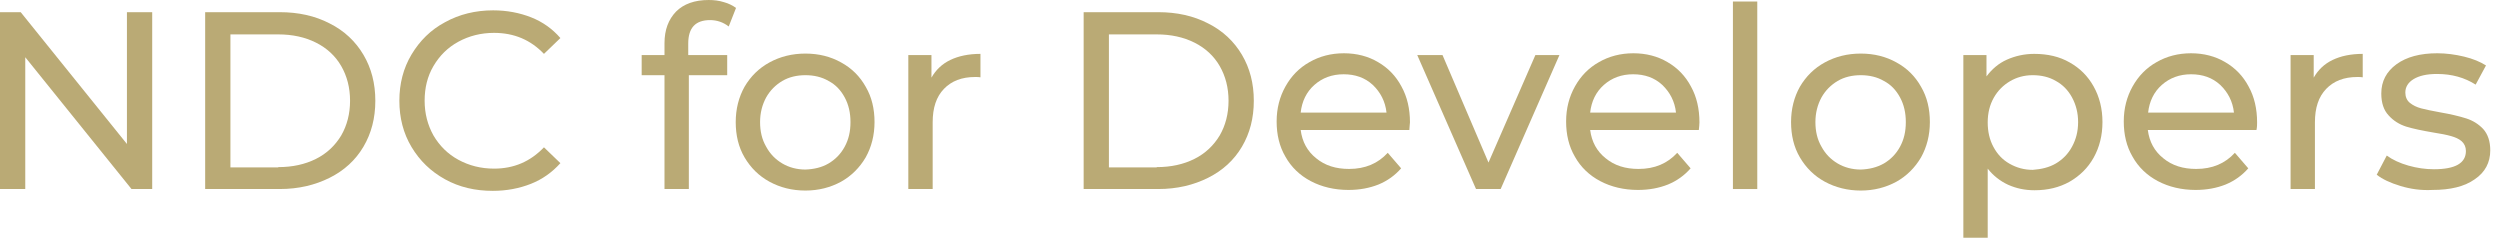 <?xml version="1.0" encoding="utf-8"?>
<!-- Generator: Adobe Illustrator 23.0.2, SVG Export Plug-In . SVG Version: 6.00 Build 0)  -->
<svg version="1.1" id="レイヤー_1" xmlns="http://www.w3.org/2000/svg" xmlns:xlink="http://www.w3.org/1999/xlink" x="0px"
	 y="0px" viewBox="0 0 821.3 78.2" style="enable-background:new 0 0 821.3 78.2;" xml:space="preserve">
<style type="text/css">
	.st0{enable-background:new    ;}
	.st1{fill:#BAAA75;}
</style>
<g class="st0">
	<path class="st1" d="M50,4v58.1h-6.8L8.3,18.8v43.3H0V4h6.8l34.9,43.3V4H50z"/>
	<path class="st1" d="M67.4,4h24.5c6.1,0,11.6,1.2,16.4,3.7c4.8,2.4,8.5,5.9,11.1,10.3c2.6,4.4,3.9,9.4,3.9,15.1
		c0,5.7-1.3,10.7-3.9,15.1c-2.6,4.4-6.3,7.8-11.1,10.2c-4.8,2.4-10.2,3.7-16.4,3.7H67.4V4z M91.4,54.9c4.7,0,8.8-0.9,12.4-2.7
		c3.6-1.8,6.3-4.4,8.3-7.7c1.9-3.3,2.9-7.1,2.9-11.4c0-4.3-1-8.1-2.9-11.4c-1.9-3.3-4.7-5.9-8.3-7.7c-3.6-1.8-7.7-2.7-12.4-2.7H75.7
		v43.7H91.4z"/>
	<path class="st1" d="M146.2,58.9c-4.7-2.6-8.3-6.1-11-10.6c-2.7-4.5-4-9.6-4-15.2c0-5.6,1.3-10.7,4-15.2c2.7-4.5,6.3-8.1,11-10.6
		c4.7-2.6,10-3.9,15.8-3.9c4.5,0,8.7,0.8,12.5,2.3c3.8,1.5,7,3.8,9.6,6.8l-5.4,5.2c-4.4-4.6-9.8-6.9-16.4-6.9c-4.3,0-8.2,1-11.7,2.9
		c-3.5,1.9-6.2,4.6-8.2,8c-2,3.4-2.9,7.2-2.9,11.4c0,4.2,1,8,2.9,11.4c2,3.4,4.7,6.1,8.2,8c3.5,1.9,7.4,2.9,11.7,2.9
		c6.5,0,11.9-2.3,16.4-7l5.4,5.2c-2.7,3-5.9,5.3-9.7,6.8c-3.8,1.5-8,2.3-12.5,2.3C156.1,62.7,150.9,61.5,146.2,58.9z"/>
	<path class="st1" d="M226.1,14.3v3.8h12.8v6.6h-12.6v37.4h-8V24.7h-7.5v-6.6h7.5v-3.9c0-4.4,1.3-7.8,3.8-10.4
		c2.5-2.5,6.1-3.8,10.7-3.8c1.8,0,3.4,0.2,5,0.7c1.5,0.4,2.9,1.1,4,1.9l-2.4,6.1c-1.8-1.4-3.9-2.1-6.1-2.1
		C228.5,6.6,226.1,9.1,226.1,14.3z"/>
	<path class="st1" d="M252.8,59.7c-3.5-1.9-6.2-4.6-8.2-8c-2-3.4-2.9-7.3-2.9-11.6c0-4.3,1-8.2,2.9-11.6c2-3.4,4.7-6.1,8.2-8
		c3.5-1.9,7.4-2.9,11.8-2.9c4.4,0,8.3,1,11.7,2.9c3.5,1.9,6.2,4.6,8.1,8c2,3.4,2.9,7.3,2.9,11.6c0,4.3-1,8.2-2.9,11.6
		c-2,3.4-4.7,6.1-8.1,8c-3.5,1.9-7.4,2.9-11.7,2.9C260.2,62.6,256.3,61.6,252.8,59.7z M272.2,53.7c2.2-1.3,4-3.1,5.3-5.5
		c1.3-2.4,1.9-5,1.9-8.1c0-3-0.6-5.7-1.9-8.1c-1.3-2.4-3-4.2-5.3-5.4c-2.2-1.3-4.8-1.9-7.6-1.9c-2.8,0-5.4,0.6-7.6,1.9
		c-2.2,1.3-4,3.1-5.3,5.4c-1.3,2.4-2,5.1-2,8.1c0,3,0.6,5.7,2,8.1c1.3,2.4,3.1,4.2,5.3,5.5c2.2,1.3,4.8,2,7.6,2
		C267.4,55.6,270,55,272.2,53.7z"/>
	<path class="st1" d="M312.2,19.7c2.7-1.3,6-2,9.9-2v7.7c-0.4-0.1-1.1-0.1-1.8-0.1c-4.3,0-7.7,1.3-10.2,3.9c-2.5,2.6-3.7,6.2-3.7,11
		v21.9h-8v-44h7.6v7.4C307.5,22.9,309.5,21,312.2,19.7z"/>
	<path class="st1" d="M356,4h24.5c6.1,0,11.6,1.2,16.4,3.7c4.8,2.4,8.5,5.9,11.1,10.3c2.6,4.4,3.9,9.4,3.9,15.1
		c0,5.7-1.3,10.7-3.9,15.1c-2.6,4.4-6.3,7.8-11.1,10.2c-4.8,2.4-10.2,3.7-16.4,3.7H356V4z M380,54.9c4.7,0,8.8-0.9,12.4-2.7
		c3.6-1.8,6.3-4.4,8.3-7.7c1.9-3.3,2.9-7.1,2.9-11.4c0-4.3-1-8.1-2.9-11.4c-1.9-3.3-4.7-5.9-8.3-7.7c-3.6-1.8-7.7-2.7-12.4-2.7
		h-15.7v43.7H380z"/>
	<path class="st1" d="M463,42.7h-35.7c0.5,3.9,2.2,7,5.1,9.3c2.9,2.4,6.5,3.5,10.8,3.5c5.3,0,9.5-1.8,12.7-5.3l4.4,5.1
		c-2,2.3-4.5,4.1-7.4,5.3c-3,1.2-6.3,1.8-9.9,1.8c-4.6,0-8.8-1-12.4-2.9c-3.6-1.9-6.4-4.6-8.3-8c-2-3.4-2.9-7.3-2.9-11.6
		c0-4.3,1-8.1,2.9-11.5c1.9-3.4,4.5-6.1,7.9-8c3.3-1.9,7.1-2.9,11.3-2.9c4.2,0,8,1,11.2,2.9c3.3,1.9,5.9,4.6,7.7,8
		c1.9,3.4,2.8,7.4,2.8,11.8C463.1,40.9,463.1,41.7,463,42.7z M431.8,27.9c-2.6,2.3-4.1,5.4-4.5,9.1h28.2c-0.4-3.7-2-6.7-4.5-9.1
		c-2.6-2.4-5.8-3.5-9.6-3.5S434.4,25.6,431.8,27.9z"/>
	<path class="st1" d="M512.3,18.1l-19.3,44h-8.1l-19.3-44h8.3L489,53.4l15.4-35.3H512.3z"/>
	<path class="st1" d="M558.1,42.7h-35.7c0.5,3.9,2.2,7,5.1,9.3c2.9,2.4,6.5,3.5,10.8,3.5c5.3,0,9.5-1.8,12.7-5.3l4.4,5.1
		c-2,2.3-4.5,4.1-7.4,5.3c-3,1.2-6.3,1.8-9.9,1.8c-4.6,0-8.8-1-12.4-2.9c-3.6-1.9-6.4-4.6-8.3-8c-2-3.4-2.9-7.3-2.9-11.6
		c0-4.3,1-8.1,2.9-11.5c1.9-3.4,4.5-6.1,7.9-8c3.3-1.9,7.1-2.9,11.3-2.9c4.2,0,8,1,11.2,2.9c3.3,1.9,5.9,4.6,7.7,8
		c1.9,3.4,2.8,7.4,2.8,11.8C558.3,40.9,558.2,41.7,558.1,42.7z M526.9,27.9c-2.6,2.3-4.1,5.4-4.5,9.1h28.2c-0.4-3.7-2-6.7-4.5-9.1
		c-2.6-2.4-5.8-3.5-9.6-3.5C532.7,24.4,529.5,25.6,526.9,27.9z"/>
	<path class="st1" d="M569.3,0.5h8v61.6h-8V0.5z"/>
	<path class="st1" d="M599.5,59.7c-3.5-1.9-6.2-4.6-8.2-8c-2-3.4-2.9-7.3-2.9-11.6c0-4.3,1-8.2,2.9-11.6c2-3.4,4.7-6.1,8.2-8
		c3.5-1.9,7.4-2.9,11.8-2.9s8.3,1,11.7,2.9c3.5,1.9,6.2,4.6,8.1,8c2,3.4,2.9,7.3,2.9,11.6c0,4.3-1,8.2-2.9,11.6
		c-2,3.4-4.7,6.1-8.1,8c-3.5,1.9-7.4,2.9-11.7,2.9S603,61.6,599.5,59.7z M618.9,53.7c2.2-1.3,4-3.1,5.3-5.5c1.3-2.4,1.9-5,1.9-8.1
		c0-3-0.6-5.7-1.9-8.1c-1.3-2.4-3-4.2-5.3-5.4c-2.2-1.3-4.8-1.9-7.6-1.9c-2.8,0-5.4,0.6-7.6,1.9c-2.2,1.3-4,3.1-5.3,5.4
		c-1.3,2.4-2,5.1-2,8.1c0,3,0.6,5.7,2,8.1c1.3,2.4,3.1,4.2,5.3,5.5c2.2,1.3,4.8,2,7.6,2C614.1,55.6,616.6,55,618.9,53.7z"/>
	<path class="st1" d="M679.9,20.5c3.4,1.9,6,4.5,7.9,7.9c1.9,3.4,2.9,7.3,2.9,11.7c0,4.4-1,8.3-2.9,11.7c-1.9,3.4-4.6,6-7.9,7.9
		c-3.4,1.9-7.2,2.8-11.5,2.8c-3.2,0-6-0.6-8.7-1.8c-2.6-1.2-4.9-3-6.7-5.3v22.7h-8V18.1h7.6v7c1.8-2.4,4-4.3,6.7-5.5
		c2.7-1.2,5.7-1.9,9-1.9C672.7,17.7,676.6,18.6,679.9,20.5z M675.4,53.7c2.2-1.3,4-3.1,5.3-5.5c1.3-2.4,2-5,2-8.1c0-3-0.7-5.7-2-8.1
		c-1.3-2.4-3.1-4.2-5.3-5.4c-2.2-1.3-4.8-1.9-7.6-1.9c-2.8,0-5.3,0.7-7.5,2c-2.2,1.3-4,3.1-5.3,5.4c-1.3,2.3-2,5-2,8.1
		c0,3,0.6,5.7,1.9,8.1c1.3,2.4,3,4.2,5.3,5.5c2.3,1.3,4.8,2,7.6,2C670.6,55.6,673.2,55,675.4,53.7z"/>
	<path class="st1" d="M741.3,42.7h-35.7c0.5,3.9,2.2,7,5.1,9.3c2.9,2.4,6.5,3.5,10.8,3.5c5.3,0,9.5-1.8,12.7-5.3l4.4,5.1
		c-2,2.3-4.5,4.1-7.4,5.3c-3,1.2-6.3,1.8-9.9,1.8c-4.6,0-8.8-1-12.4-2.9c-3.6-1.9-6.4-4.6-8.3-8c-2-3.4-2.9-7.3-2.9-11.6
		c0-4.3,1-8.1,2.9-11.5c1.9-3.4,4.5-6.1,7.9-8c3.3-1.9,7.1-2.9,11.3-2.9c4.2,0,8,1,11.2,2.9c3.3,1.9,5.9,4.6,7.7,8
		c1.9,3.4,2.8,7.4,2.8,11.8C741.5,40.9,741.5,41.7,741.3,42.7z M710.2,27.9c-2.6,2.3-4.1,5.4-4.5,9.1h28.2c-0.4-3.7-2-6.7-4.5-9.1
		c-2.6-2.4-5.8-3.5-9.6-3.5C716,24.4,712.8,25.6,710.2,27.9z"/>
	<path class="st1" d="M766.3,19.7c2.7-1.3,6-2,9.9-2v7.7c-0.4-0.1-1.1-0.1-1.8-0.1c-4.3,0-7.7,1.3-10.2,3.9c-2.5,2.6-3.7,6.2-3.7,11
		v21.9h-8v-44h7.6v7.4C761.6,22.9,763.6,21,766.3,19.7z"/>
	<path class="st1" d="M788.6,61.1c-3.3-1-5.9-2.2-7.8-3.7l3.3-6.3c1.9,1.4,4.3,2.5,7.1,3.3c2.8,0.8,5.6,1.2,8.4,1.2
		c7,0,10.5-2,10.5-6c0-1.3-0.5-2.4-1.4-3.2c-0.9-0.8-2.1-1.3-3.5-1.7c-1.4-0.4-3.4-0.8-6-1.2c-3.5-0.6-6.4-1.2-8.7-1.9
		c-2.2-0.7-4.2-1.9-5.8-3.7c-1.6-1.7-2.4-4.1-2.4-7.2c0-4,1.7-7.2,5-9.6c3.3-2.4,7.8-3.6,13.4-3.6c2.9,0,5.9,0.4,8.8,1.1
		c2.9,0.7,5.3,1.7,7.2,2.9l-3.4,6.3c-3.6-2.3-7.8-3.5-12.7-3.5c-3.4,0-5.9,0.6-7.7,1.7c-1.8,1.1-2.7,2.6-2.7,4.4
		c0,1.4,0.5,2.6,1.5,3.4s2.2,1.4,3.7,1.8c1.5,0.4,3.5,0.8,6.2,1.3c3.5,0.6,6.4,1.3,8.6,2c2.2,0.7,4.1,1.9,5.6,3.5
		c1.5,1.7,2.3,4,2.3,7c0,4-1.7,7.2-5.1,9.5c-3.4,2.4-8,3.5-13.9,3.5C795.4,62.6,791.9,62.1,788.6,61.1z"/>
</g>
</svg>

